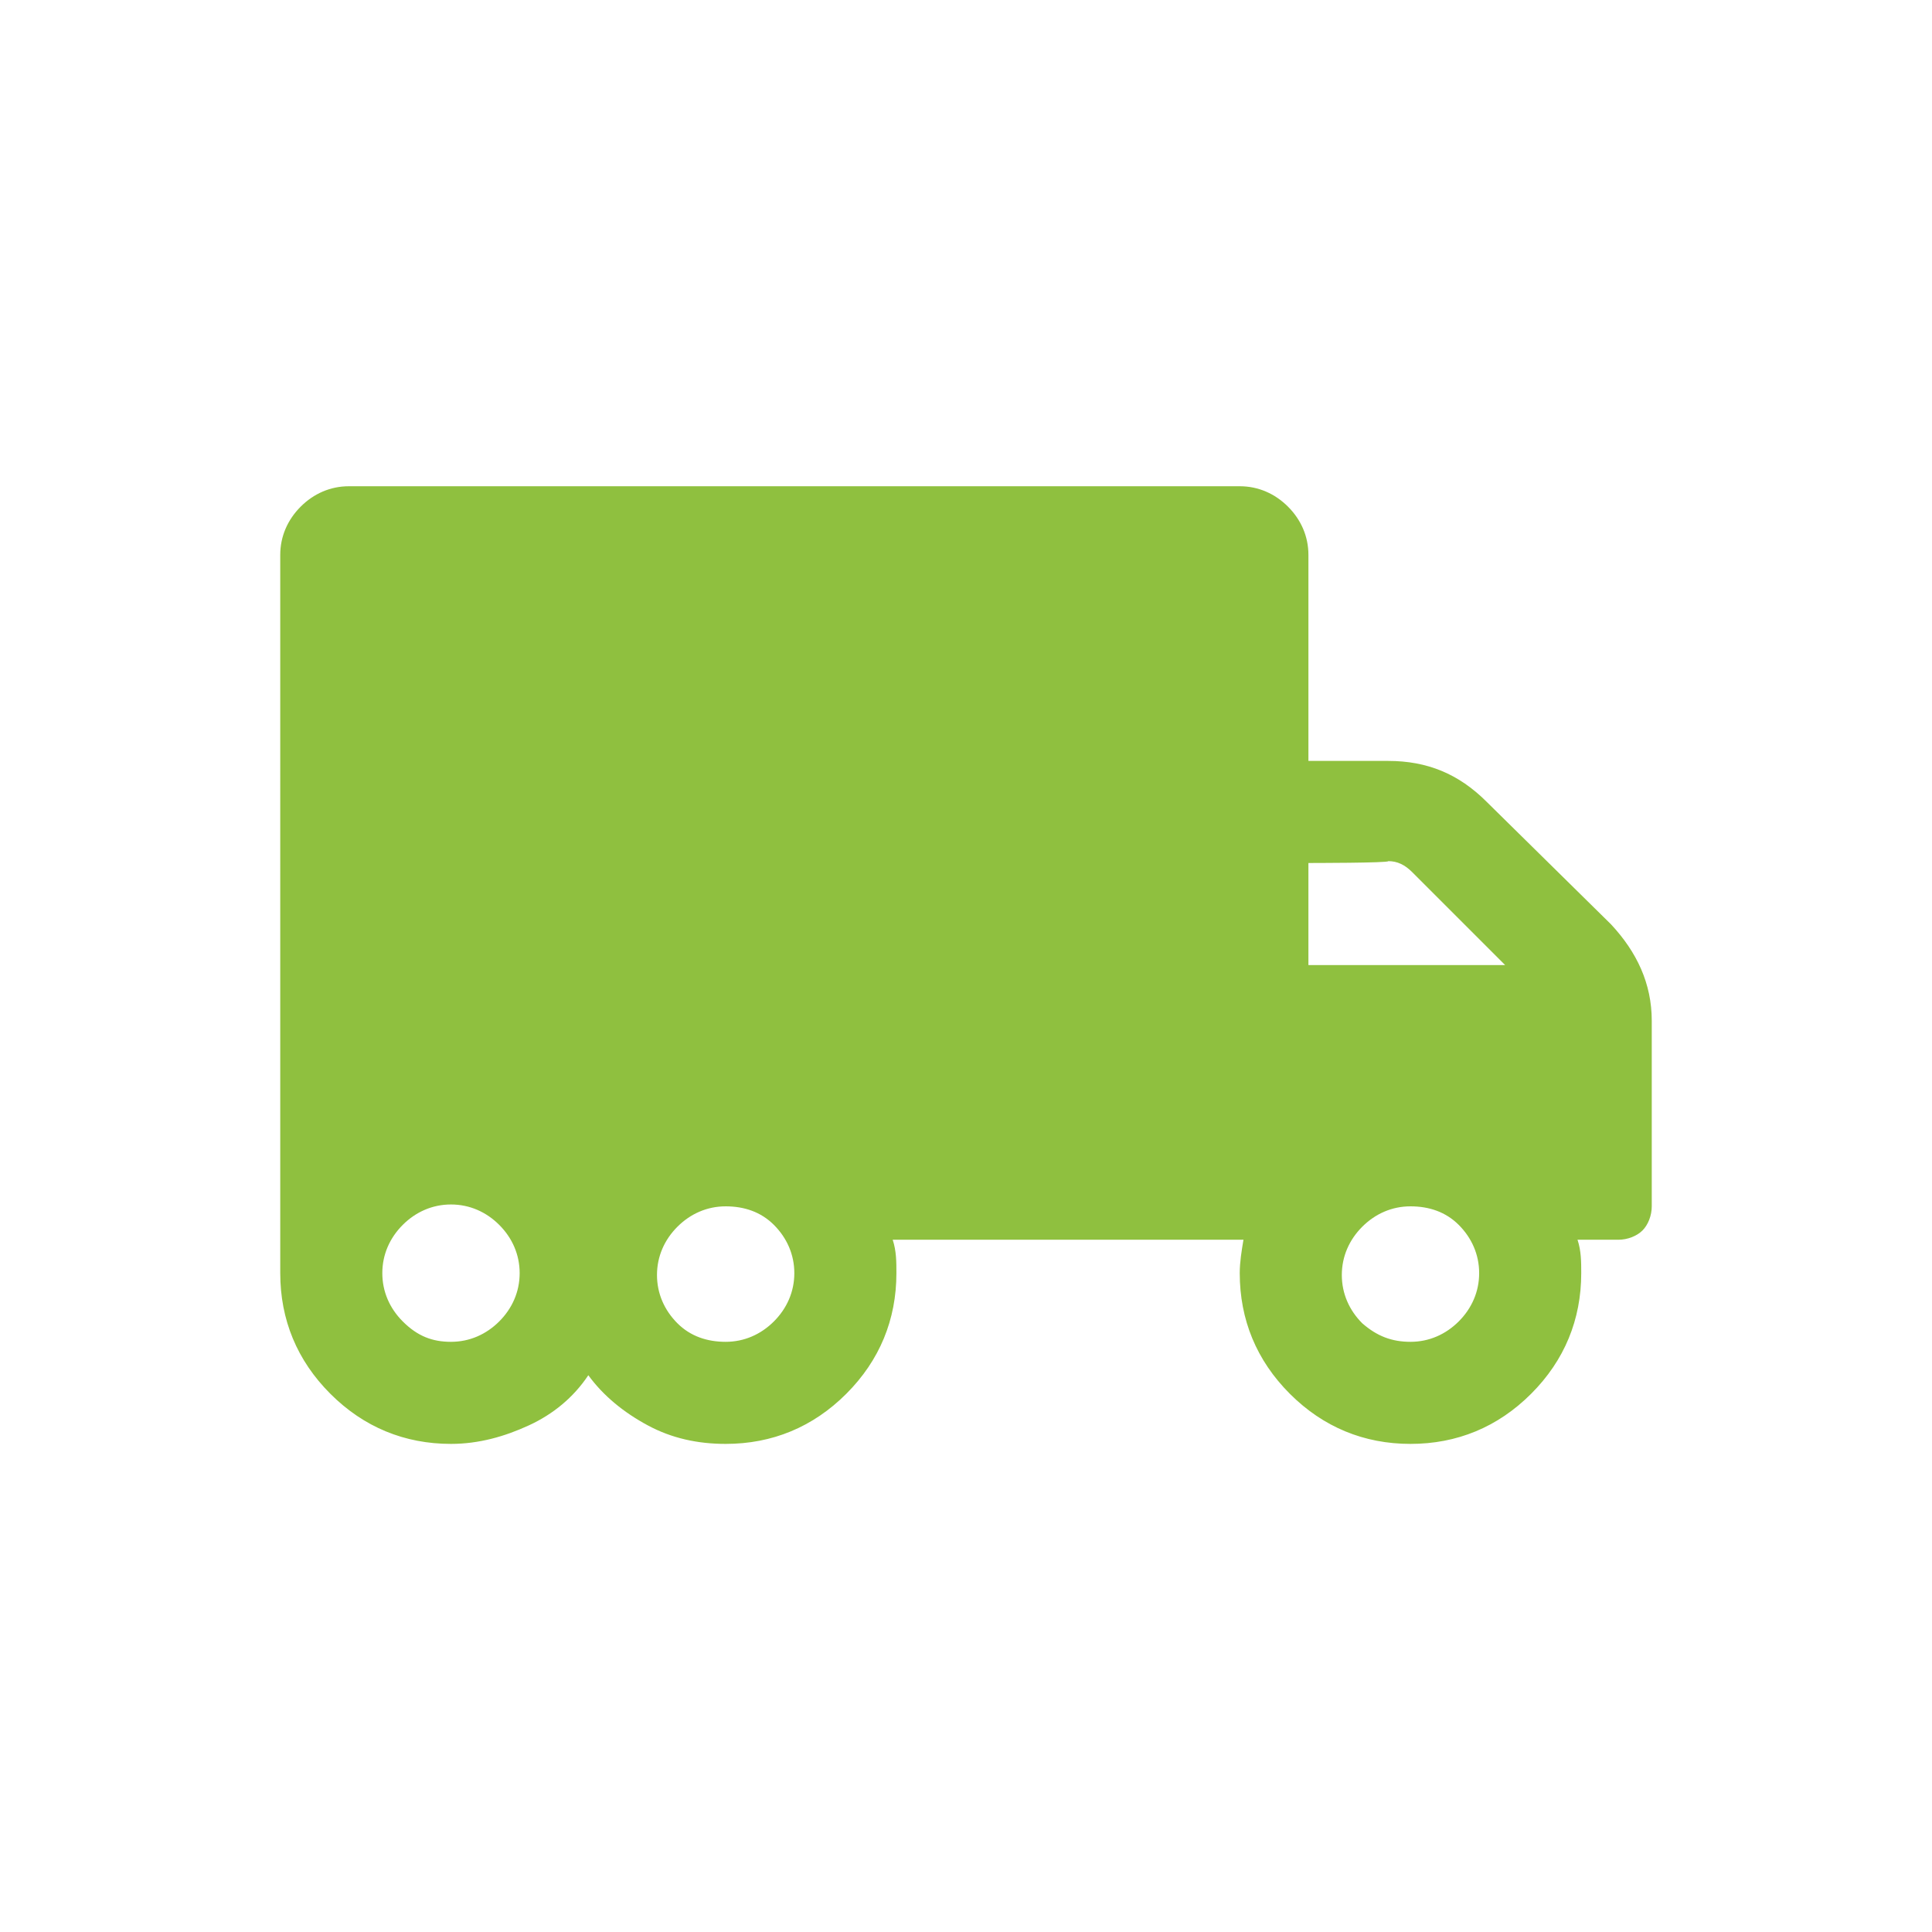<?xml version="1.0" encoding="utf-8"?>
<!-- Generator: Adobe Illustrator 26.3.0, SVG Export Plug-In . SVG Version: 6.00 Build 0)  -->
<svg version="1.1" id="b" xmlns="http://www.w3.org/2000/svg" xmlns:xlink="http://www.w3.org/1999/xlink" x="0px" y="0px"
	 viewBox="0 0 104.1 104.1" style="enable-background:new 0 0 104.1 104.1;" xml:space="preserve">
<style type="text/css">
	.st0{fill:#FFFFFF;}
	.st1{fill:#8FC03F;}
</style>
<rect class="st0" width="104.1" height="104.1"/>
<g id="c">
	<path class="st1" d="M86.8,49.8C88.2,51.3,89,53,89,55V65c0,0.5-0.2,1-0.5,1.3c-0.3,0.3-0.8,0.5-1.3,0.5H85
		c0.2,0.6,0.2,1.2,0.2,1.8c0,2.5-0.9,4.7-2.7,6.5c-1.8,1.8-4,2.7-6.5,2.7s-4.7-0.9-6.5-2.7c-1.8-1.8-2.7-4-2.7-6.5
		c0-0.6,0.1-1.2,0.2-1.8H48.1c0.2,0.6,0.2,1.2,0.2,1.8c0,2.5-0.9,4.7-2.7,6.5c-1.8,1.8-4,2.7-6.5,2.7c-1.5,0-2.9-0.3-4.2-1
		s-2.4-1.6-3.2-2.7c-0.8,1.2-1.9,2.1-3.2,2.7s-2.7,1-4.2,1c-2.5,0-4.7-0.9-6.5-2.7c-1.8-1.8-2.7-4-2.7-6.5V29.9c0-1,0.4-1.9,1.1-2.6
		c0.7-0.7,1.6-1.1,2.6-1.1h48c1,0,1.9,0.4,2.6,1.1c0.7,0.7,1.1,1.6,1.1,2.6v11.1h4.3c2.1,0,3.8,0.7,5.3,2.2L86.8,49.8L86.8,49.8z
		 M24.3,72.3c1,0,1.9-0.4,2.6-1.1c0.7-0.7,1.1-1.6,1.1-2.6s-0.4-1.9-1.1-2.6c-0.7-0.7-1.6-1.1-2.6-1.1c-1,0-1.9,0.4-2.6,1.1
		c-0.7,0.7-1.1,1.6-1.1,2.6s0.4,1.9,1.1,2.6C22.5,72,23.3,72.3,24.3,72.3z M39.1,72.3c1,0,1.9-0.4,2.6-1.1c0.7-0.7,1.1-1.6,1.1-2.6
		s-0.4-1.9-1.1-2.6S40.1,65,39.1,65s-1.9,0.4-2.6,1.1c-0.7,0.7-1.1,1.6-1.1,2.6s0.4,1.9,1.1,2.6C37.2,72,38.1,72.3,39.1,72.3z
		 M70.5,46.5V52h10.6l-5-5c-0.4-0.4-0.8-0.6-1.3-0.6C74.9,46.5,70.5,46.5,70.5,46.5z M76,72.3c1,0,1.9-0.4,2.6-1.1
		c0.7-0.7,1.1-1.6,1.1-2.6c0-1-0.4-1.9-1.1-2.6C77.9,65.3,77,65,76,65c-1,0-1.9,0.4-2.6,1.1c-0.7,0.7-1.1,1.6-1.1,2.6
		c0,1,0.4,1.9,1.1,2.6C74.2,72,75,72.3,76,72.3z"/>
</g>
</svg>
